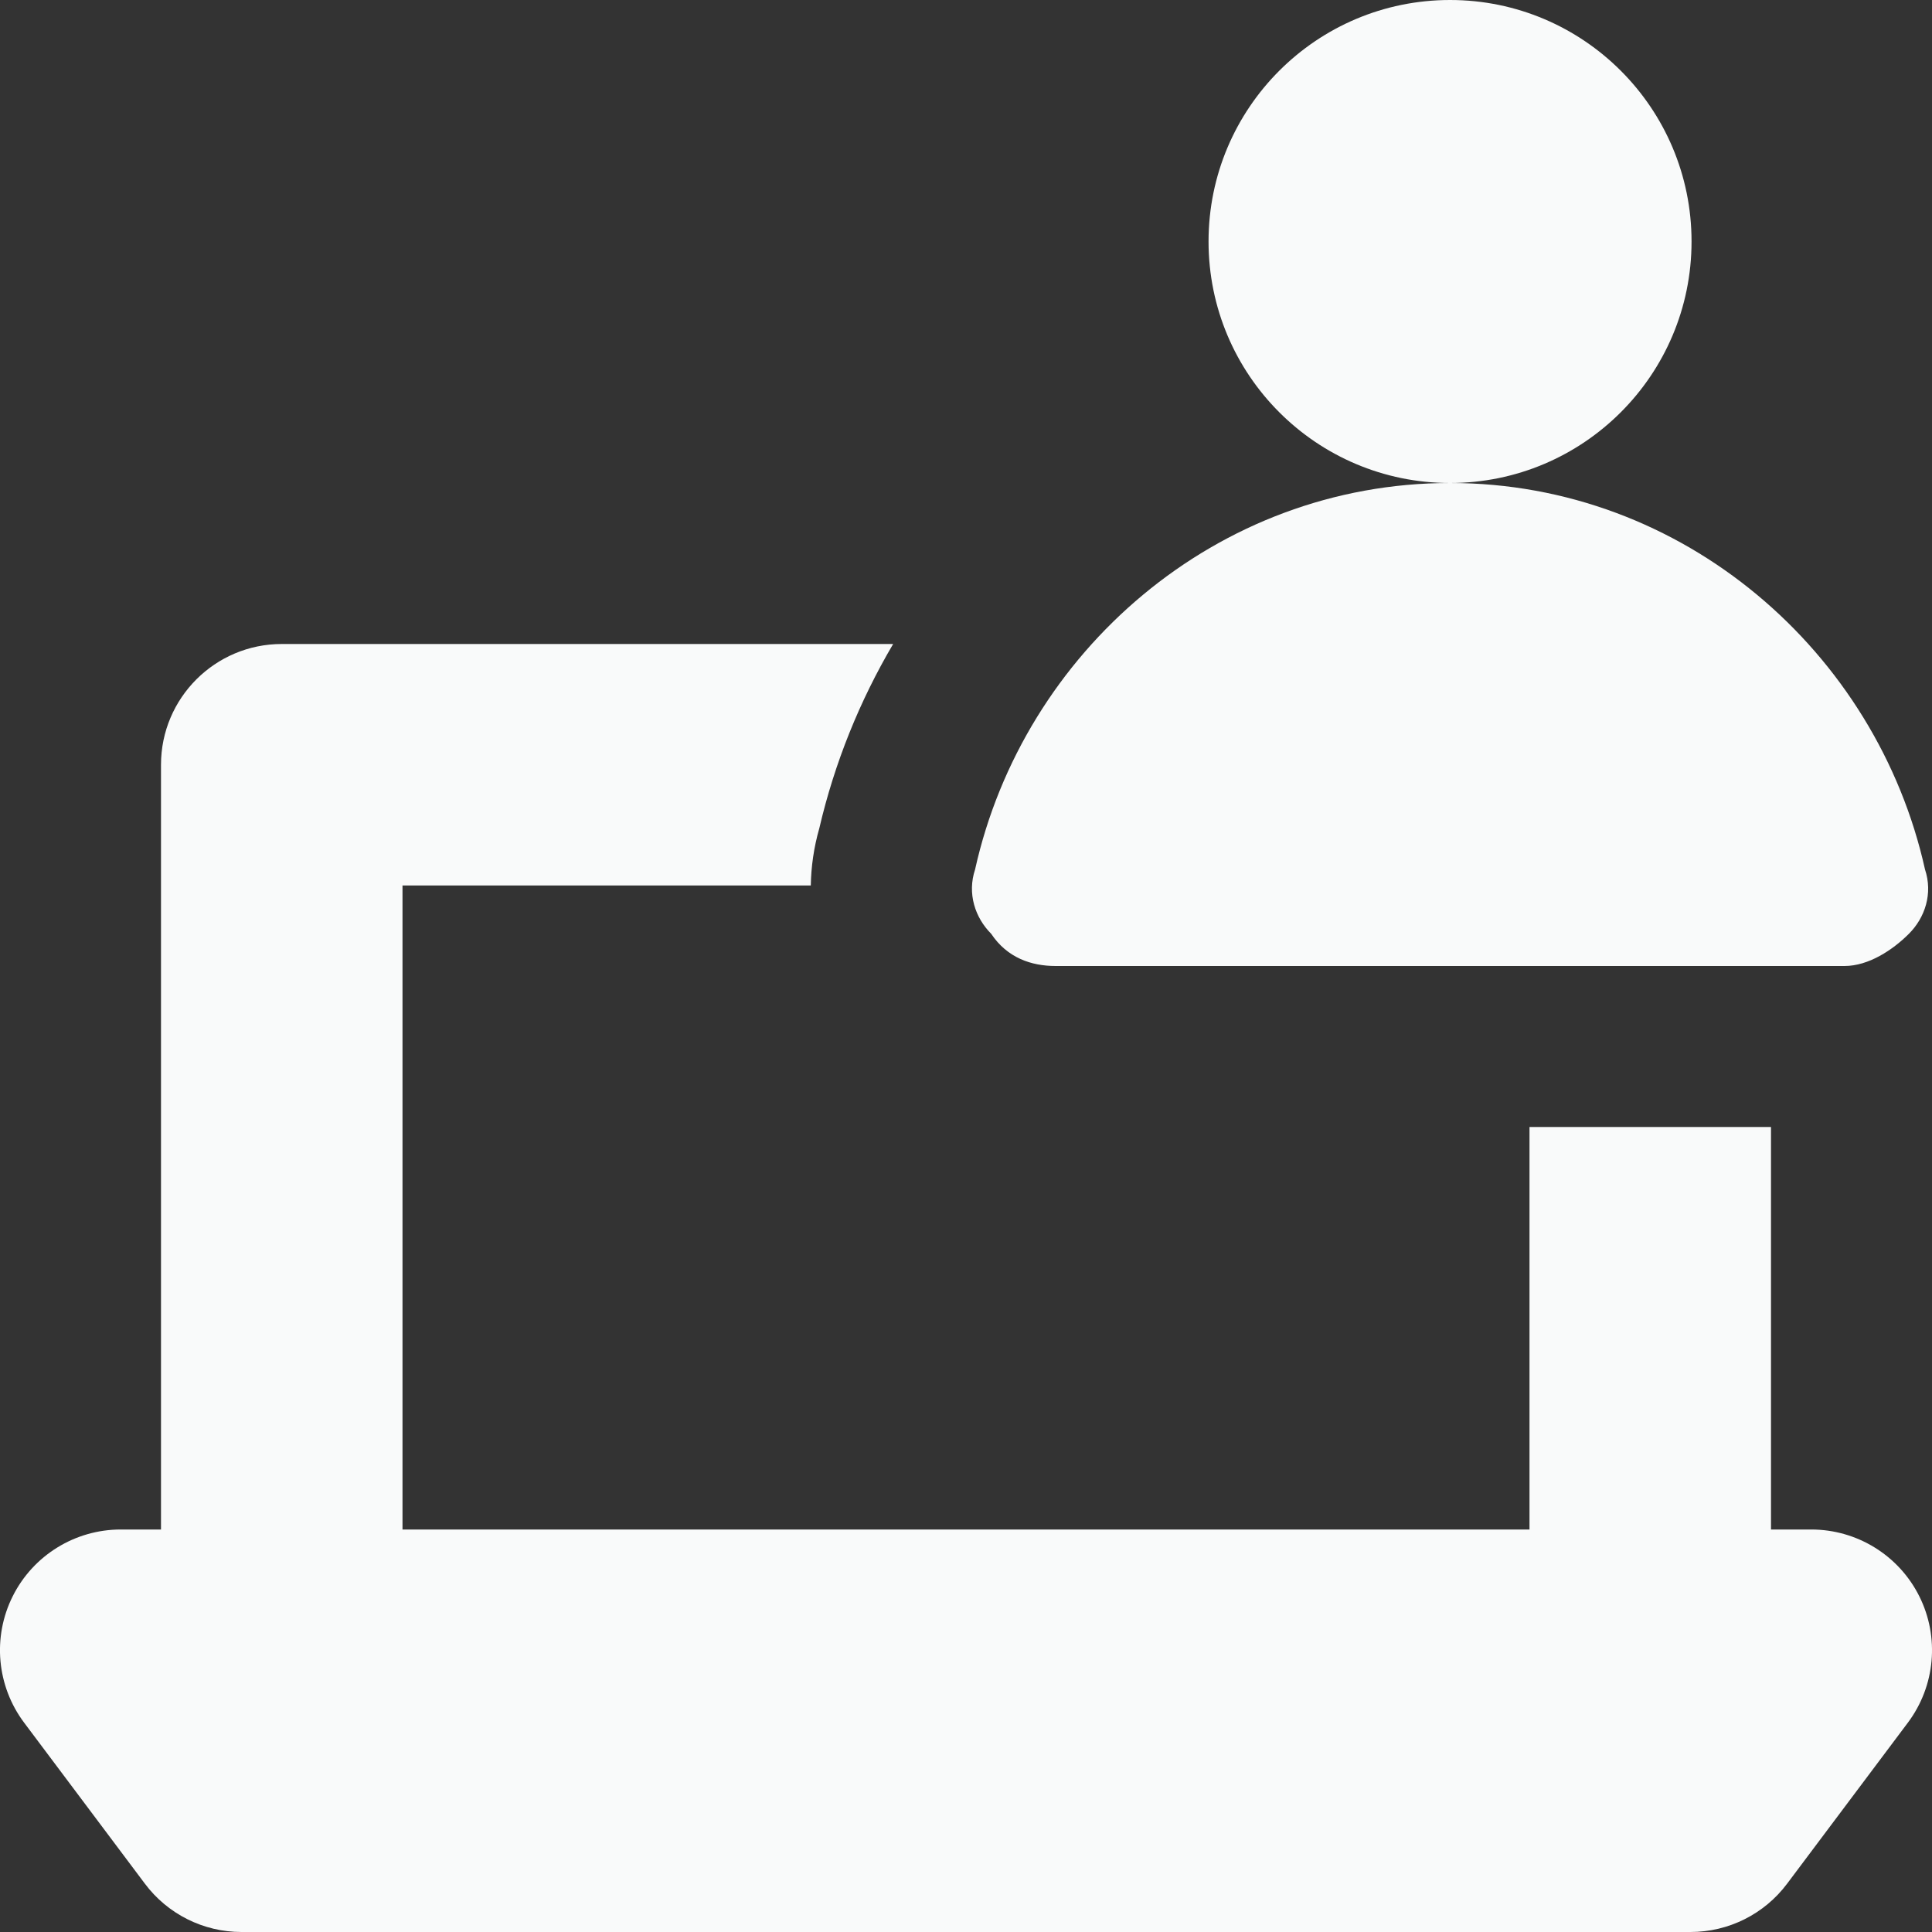 <svg width="24" height="24" viewBox="0 0 24 24" fill="none" xmlns="http://www.w3.org/2000/svg">
<rect x="0" y="0" width="24" height="24" fill="#333333" stroke="none"/>
<g clip-path="url(#clip0_11144_3313)">
<path fill-rule="evenodd" clip-rule="evenodd" d="M21.013 3C21.013 4.657 19.669 6 18.013 6C16.356 6 15.013 4.657 15.013 3C15.013 1.343 16.356 0 18.013 0C19.669 0 21.013 1.343 21.013 3ZM13.113 12C12.813 12 12.513 11.9 12.313 11.6C12.113 11.4 12.013 11.1 12.113 10.8C12.713 8.1 15.113 6 18.013 6C20.913 6 23.313 8.1 23.913 10.8C24.013 11.1 23.913 11.4 23.713 11.6C23.513 11.8 23.213 12 22.913 12H13.113ZM10.178 10.288C10.109 10.529 10.076 10.768 10.072 11H5V19H19V14H22V19H22.5C23.068 19 23.588 19.321 23.842 19.829C24.096 20.337 24.041 20.945 23.7 21.4L22.2 23.4C21.917 23.778 21.472 24 21 24H3C2.528 24 2.083 23.778 1.8 23.4L0.3 21.4C-0.041 20.945 -0.096 20.337 0.158 19.829C0.412 19.321 0.932 19 1.5 19H2V9.5C2 8.672 2.672 8 3.5 8H11.095C10.679 8.706 10.367 9.477 10.178 10.288Z" fill="#F9FAFA"/>
</g>
<defs>
<clipPath id="clip0_11144_3313">
<rect width="24" height="24" fill="white"/>
</clipPath>
</defs>
</svg>
